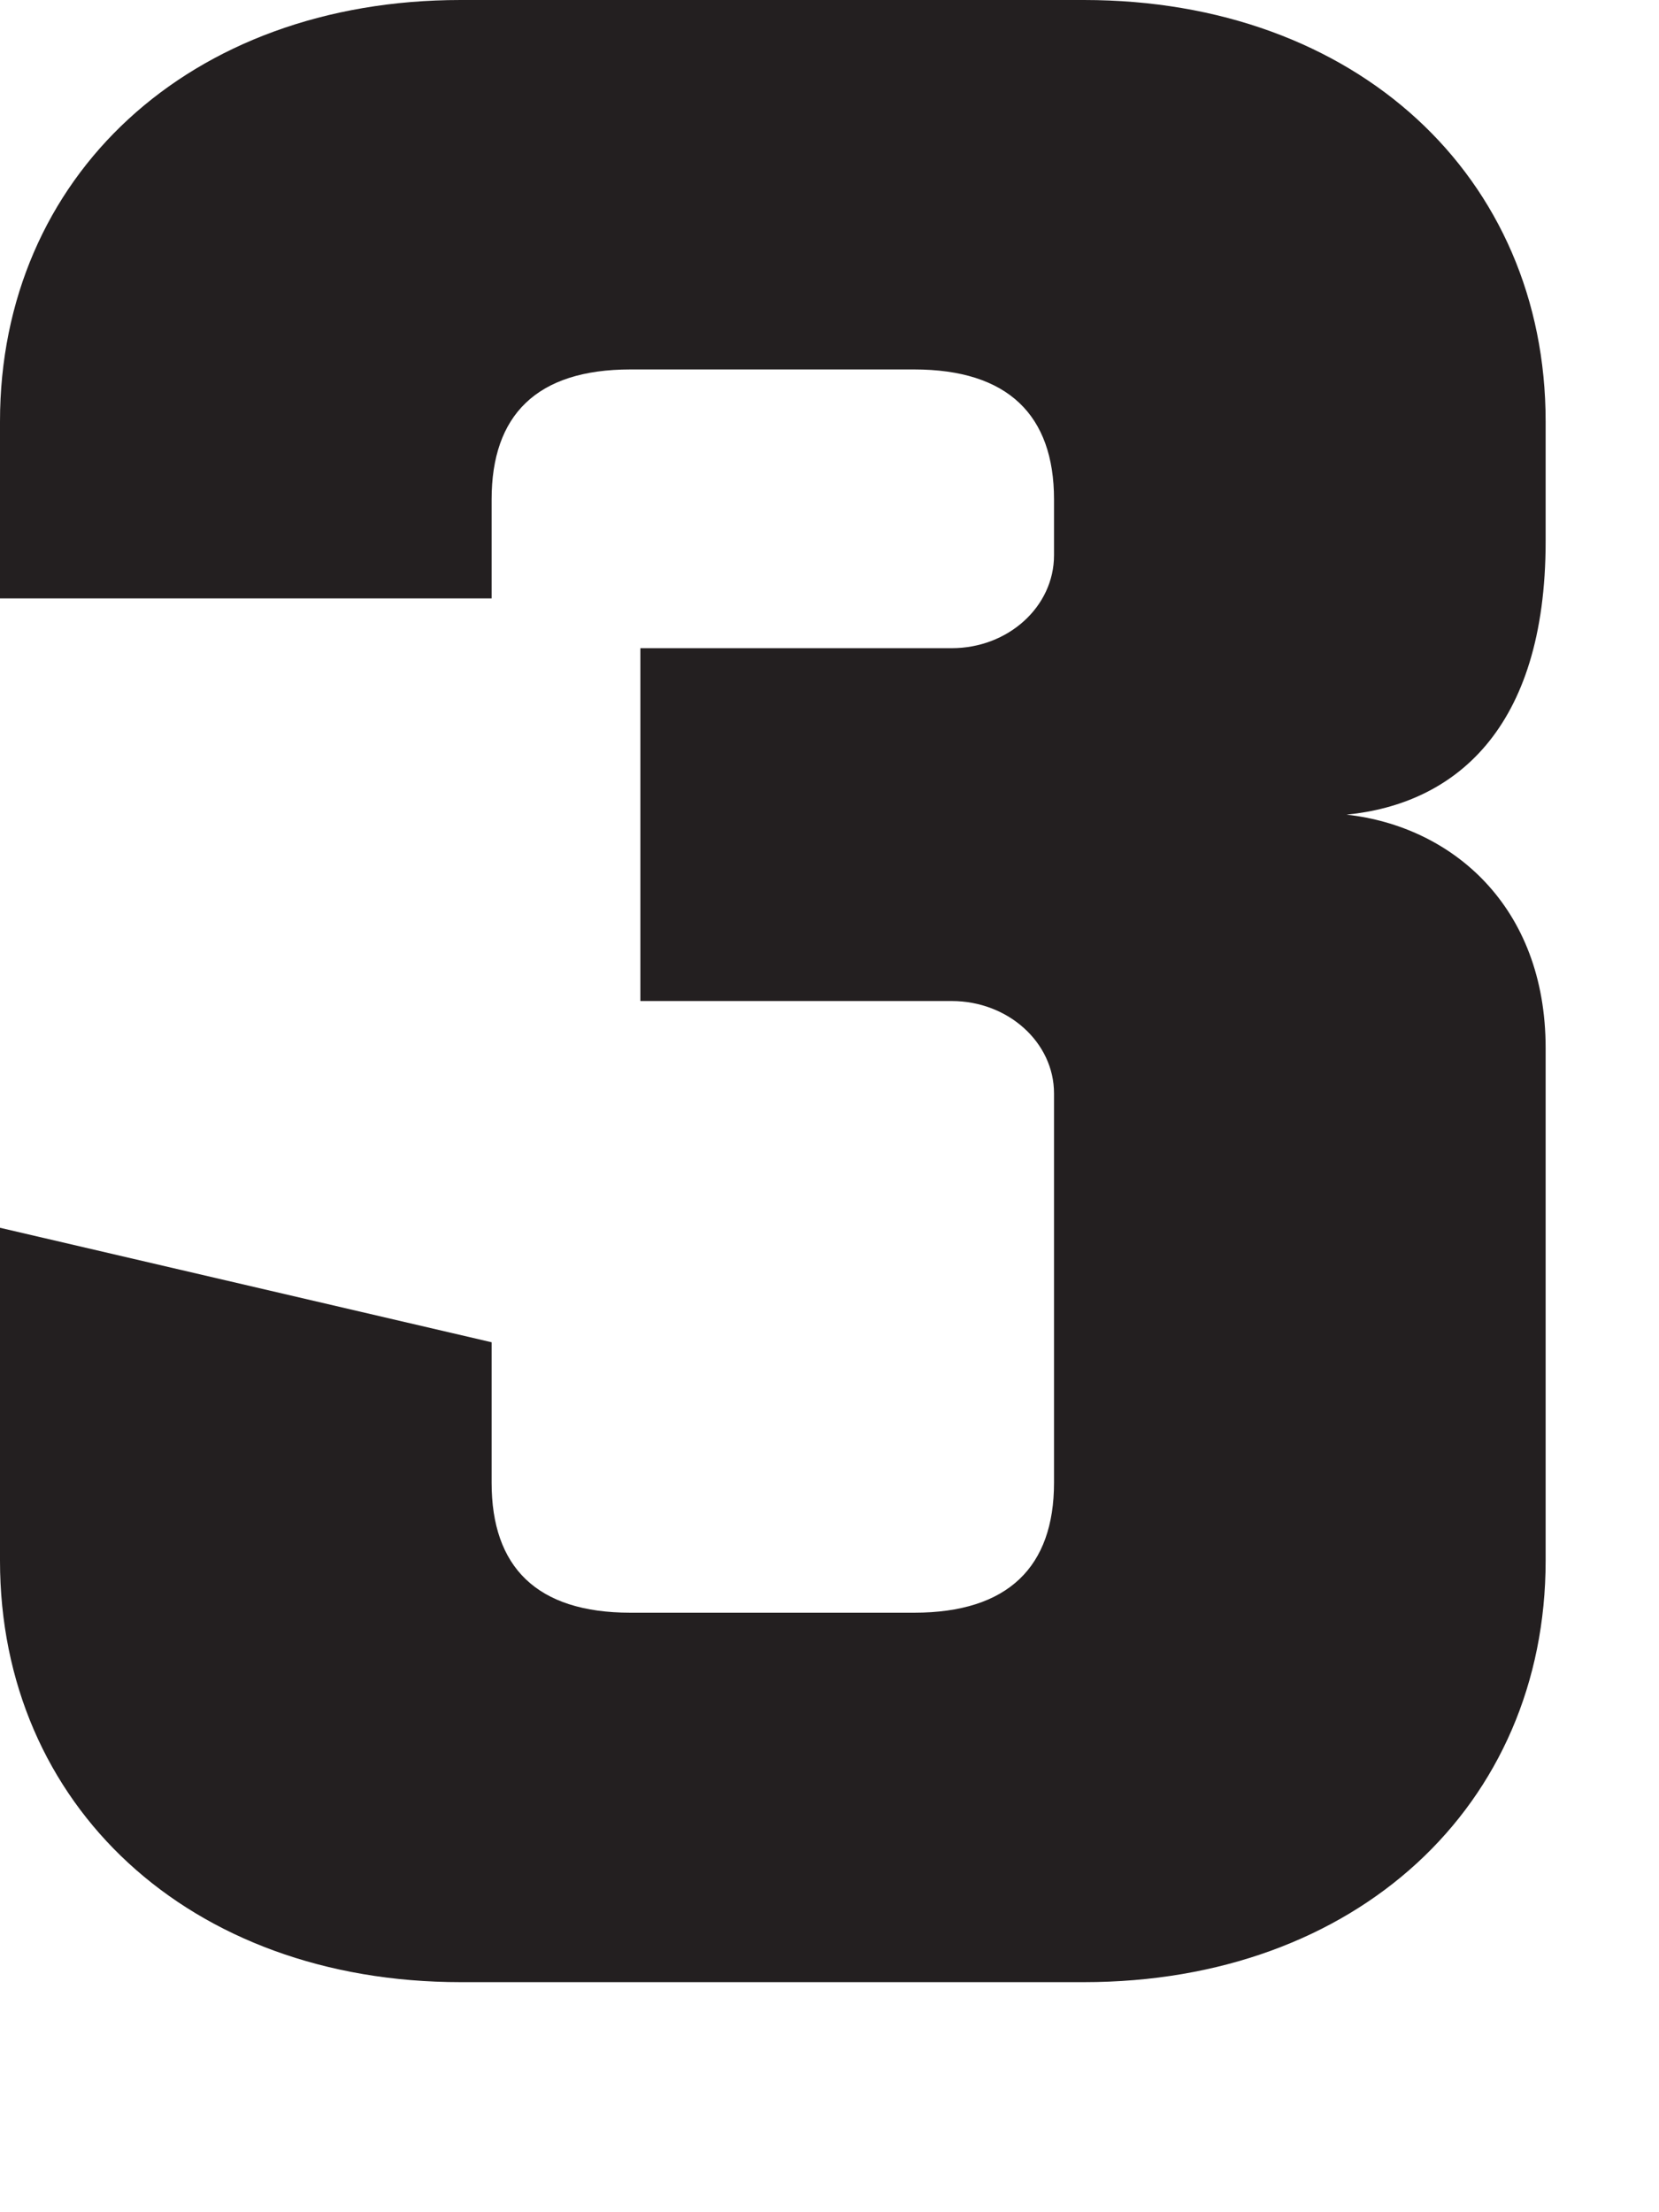 <?xml version="1.0" encoding="utf-8"?>
<svg xmlns="http://www.w3.org/2000/svg" fill="none" height="100%" overflow="visible" preserveAspectRatio="none" style="display: block;" viewBox="0 0 3 4" width="100%">
<path d="M2.435 1.473C2.625 1.494 2.795 1.638 2.795 1.895V2.822C2.795 3.264 2.453 3.584 1.96 3.584H0.833C0.342 3.584 0 3.264 0 2.822V2.22L0.889 2.427V2.681C0.889 2.833 0.97 2.916 1.14 2.916H1.653C1.823 2.916 1.906 2.833 1.906 2.681V1.977C1.906 1.885 1.823 1.81 1.721 1.81H1.158V1.172H1.721C1.823 1.172 1.906 1.097 1.906 1.004V0.903C1.906 0.751 1.823 0.668 1.653 0.668H1.14C0.97 0.668 0.889 0.751 0.889 0.903V1.082H0V0.762C0 0.32 0.342 0 0.833 0H1.96C2.453 0 2.795 0.32 2.795 0.762V0.979C2.795 1.321 2.628 1.454 2.435 1.473Z" fill="#231F20" id="Path 161"/>
</svg>